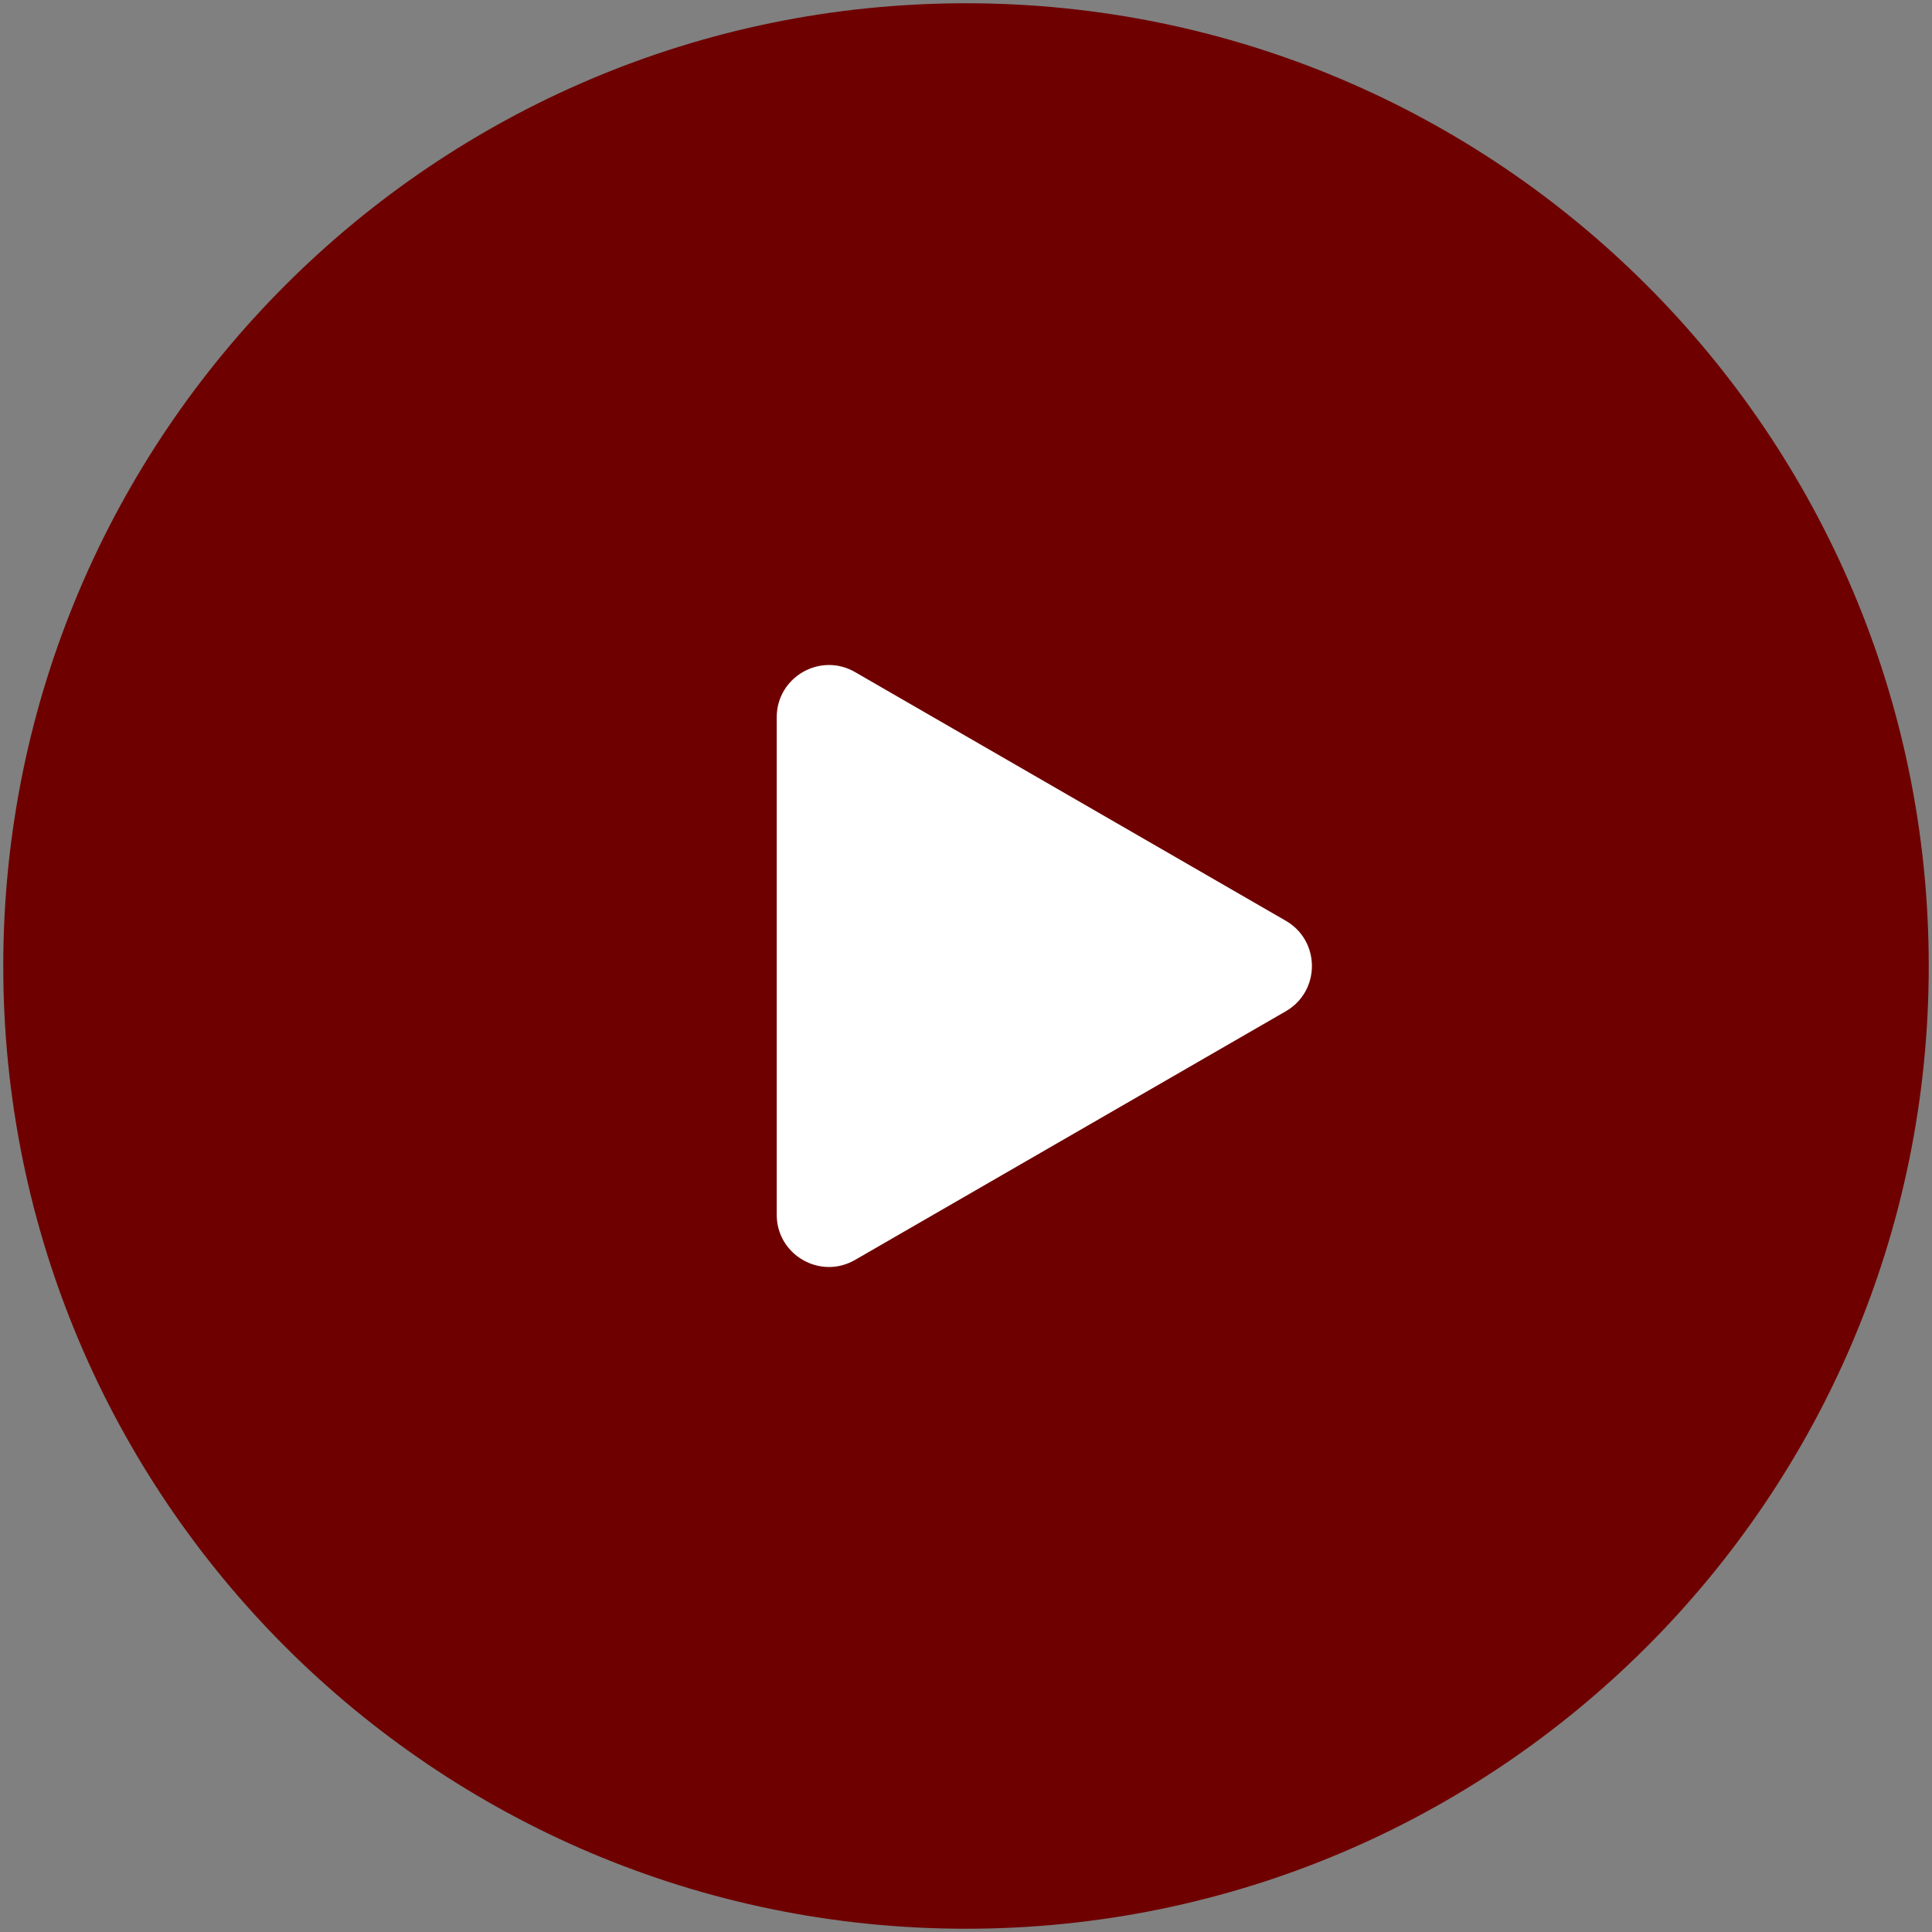 <svg width="74" height="74" viewBox="0 0 74 74" fill="none" xmlns="http://www.w3.org/2000/svg">
<rect x="0" y="0" width="74" height="74" fill="#808080" stroke="none"/>
<g clip-path="url(#clip0_110_27)">
<path d="M37 73.375C57.089 73.375 73.375 57.089 73.375 37C73.375 16.911 57.089 0.625 37 0.625C16.911 0.625 0.625 16.911 0.625 37C0.625 57.089 16.911 73.375 37 73.375Z" fill="#6E0000" stroke="#6E0000" stroke-miterlimit="10"/>
<path d="M49.25 35.268C50.583 36.039 50.583 37.962 49.25 38.733L32.75 48.258C31.417 49.028 29.75 48.067 29.75 46.526V27.474C29.75 25.934 31.417 24.972 32.75 25.742L49.25 35.268Z" fill="white"/>
</g>
<defs>
<clipPath id="clip0_110_27">
<rect width="74" height="74" fill="white"/>
</clipPath>
</defs>
</svg>
